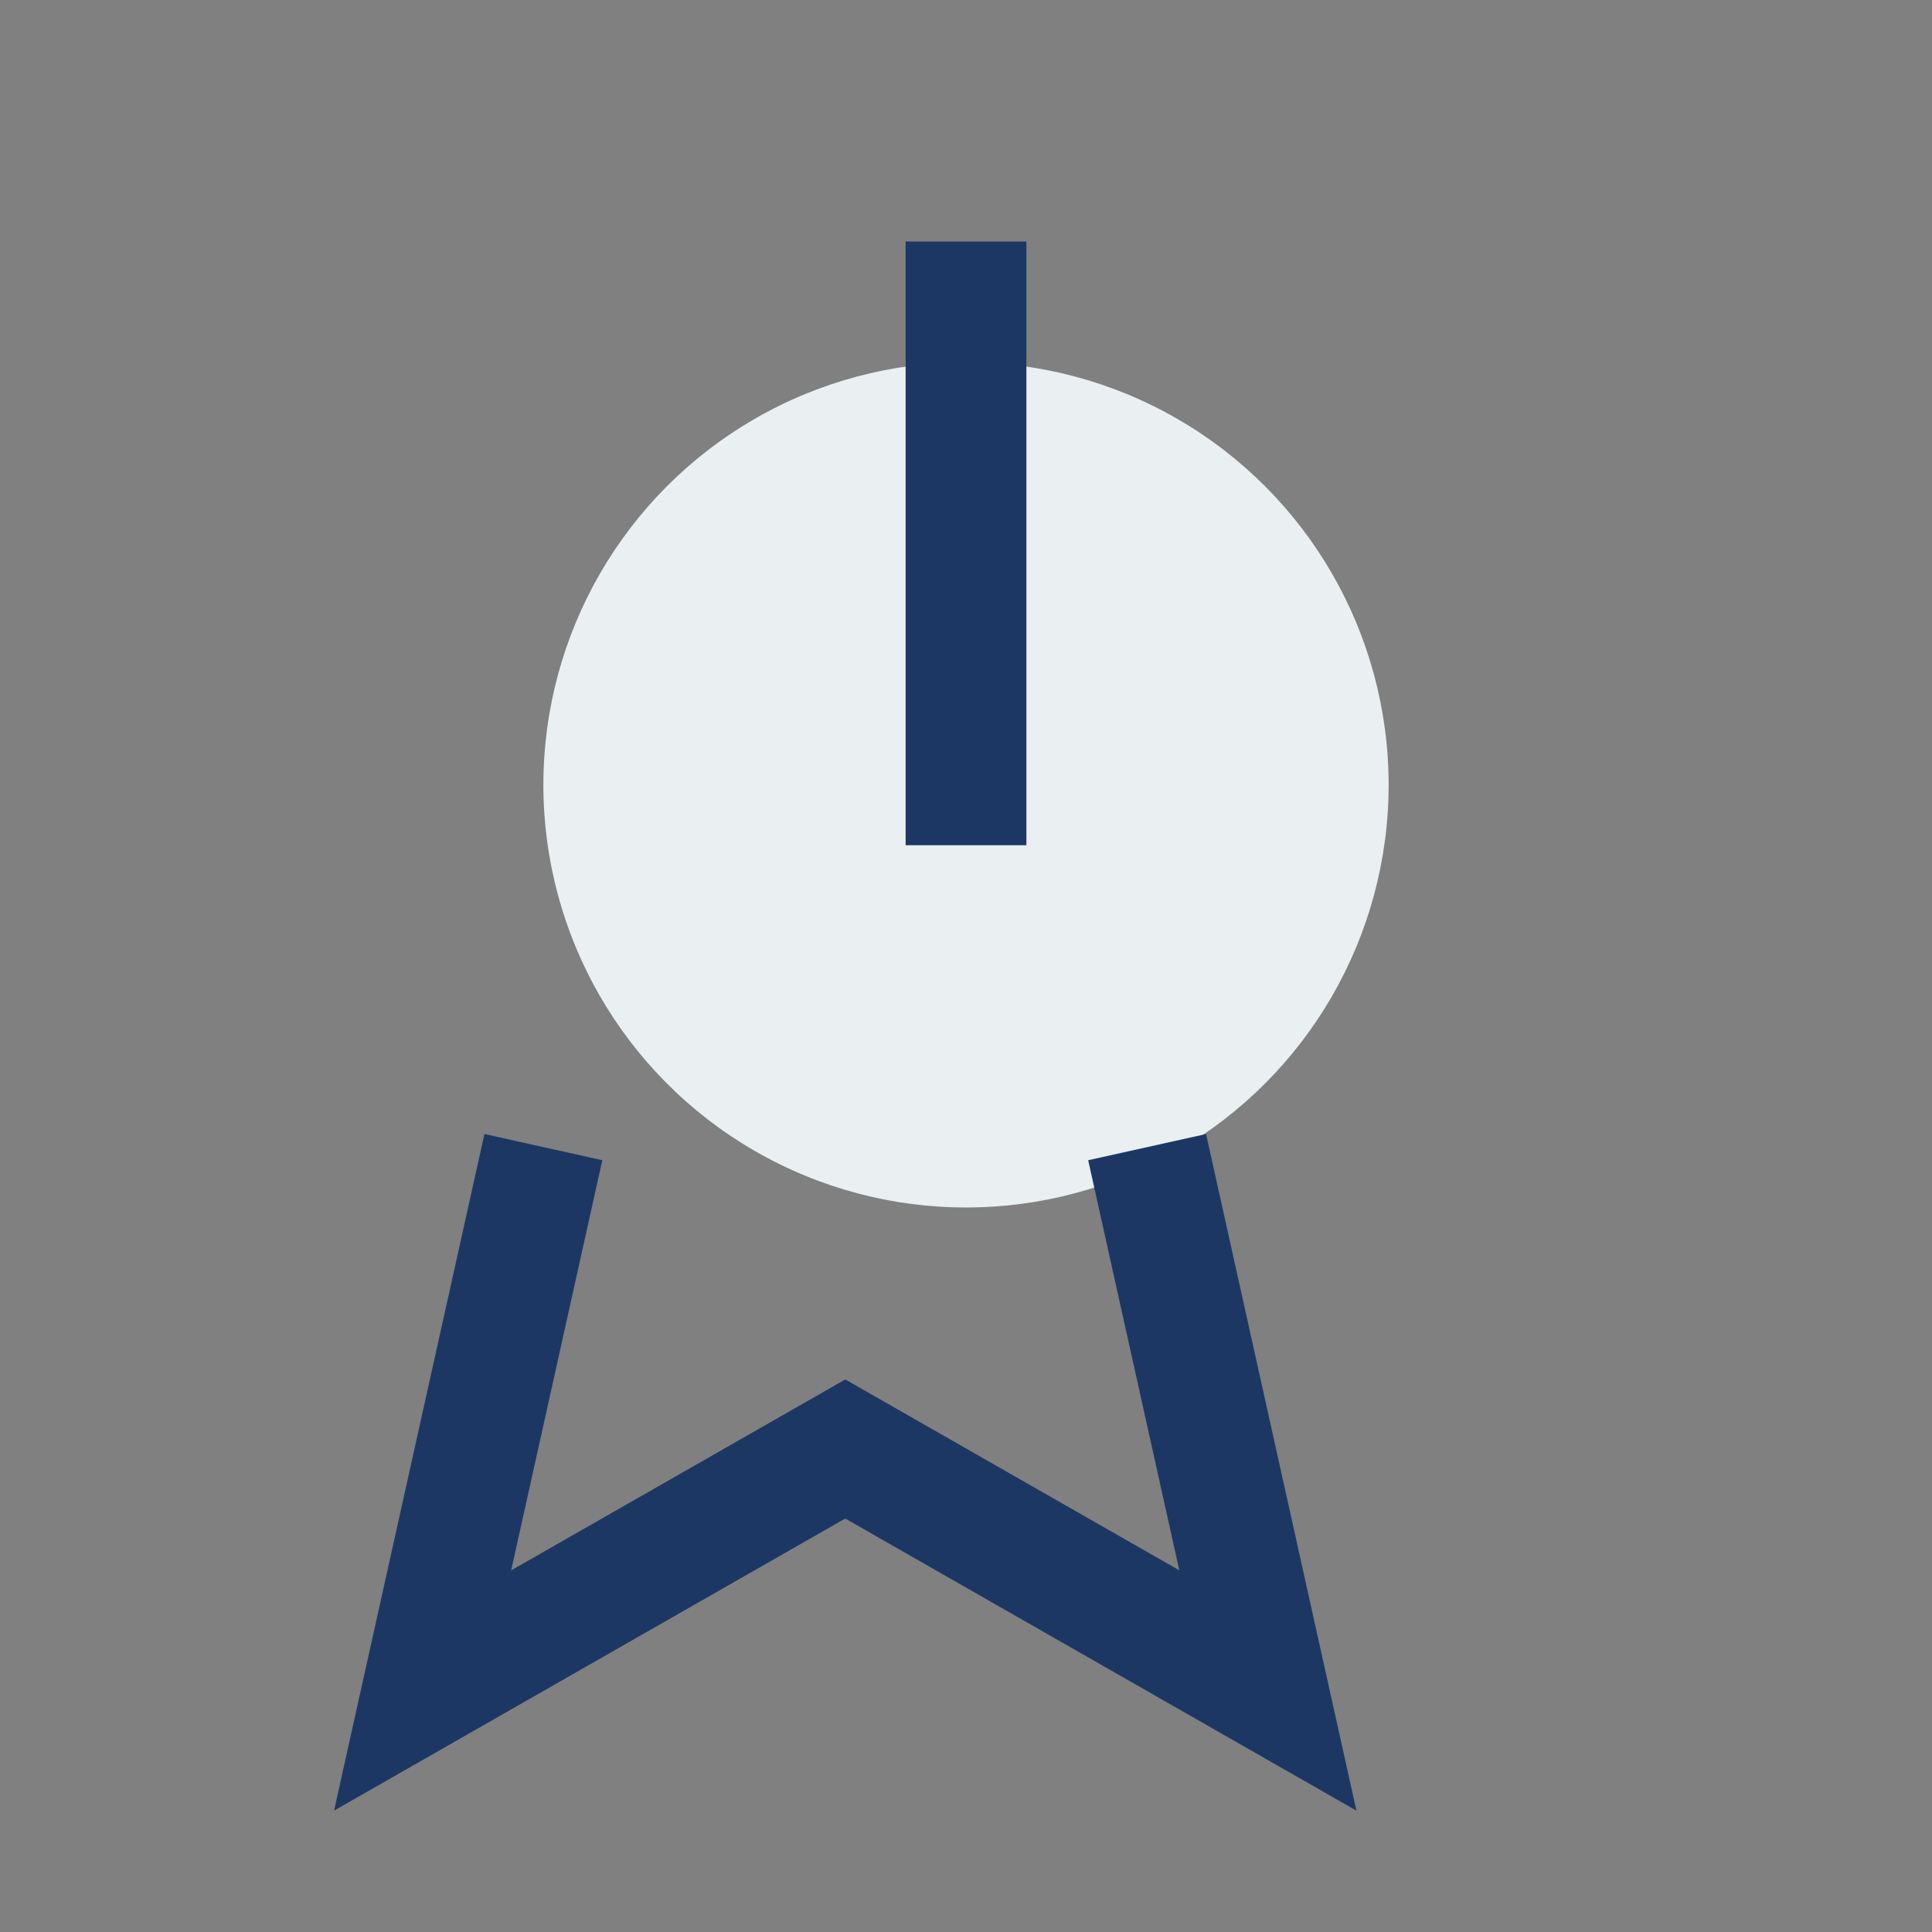 <?xml version="1.0" encoding="UTF-8"?>
<svg xmlns="http://www.w3.org/2000/svg" width="32" height="32" viewBox="0 0 32 32"><rect x="0" y="0" width="32" height="32" fill="#808080" stroke="none"/><circle cx="16" cy="13" r="7" fill="#EAEFF2"/><path d="M16 4v10M9 19l-2 9 7-4 7 4-2-9" stroke="#1C3763" stroke-width="2" fill="none"/></svg>
